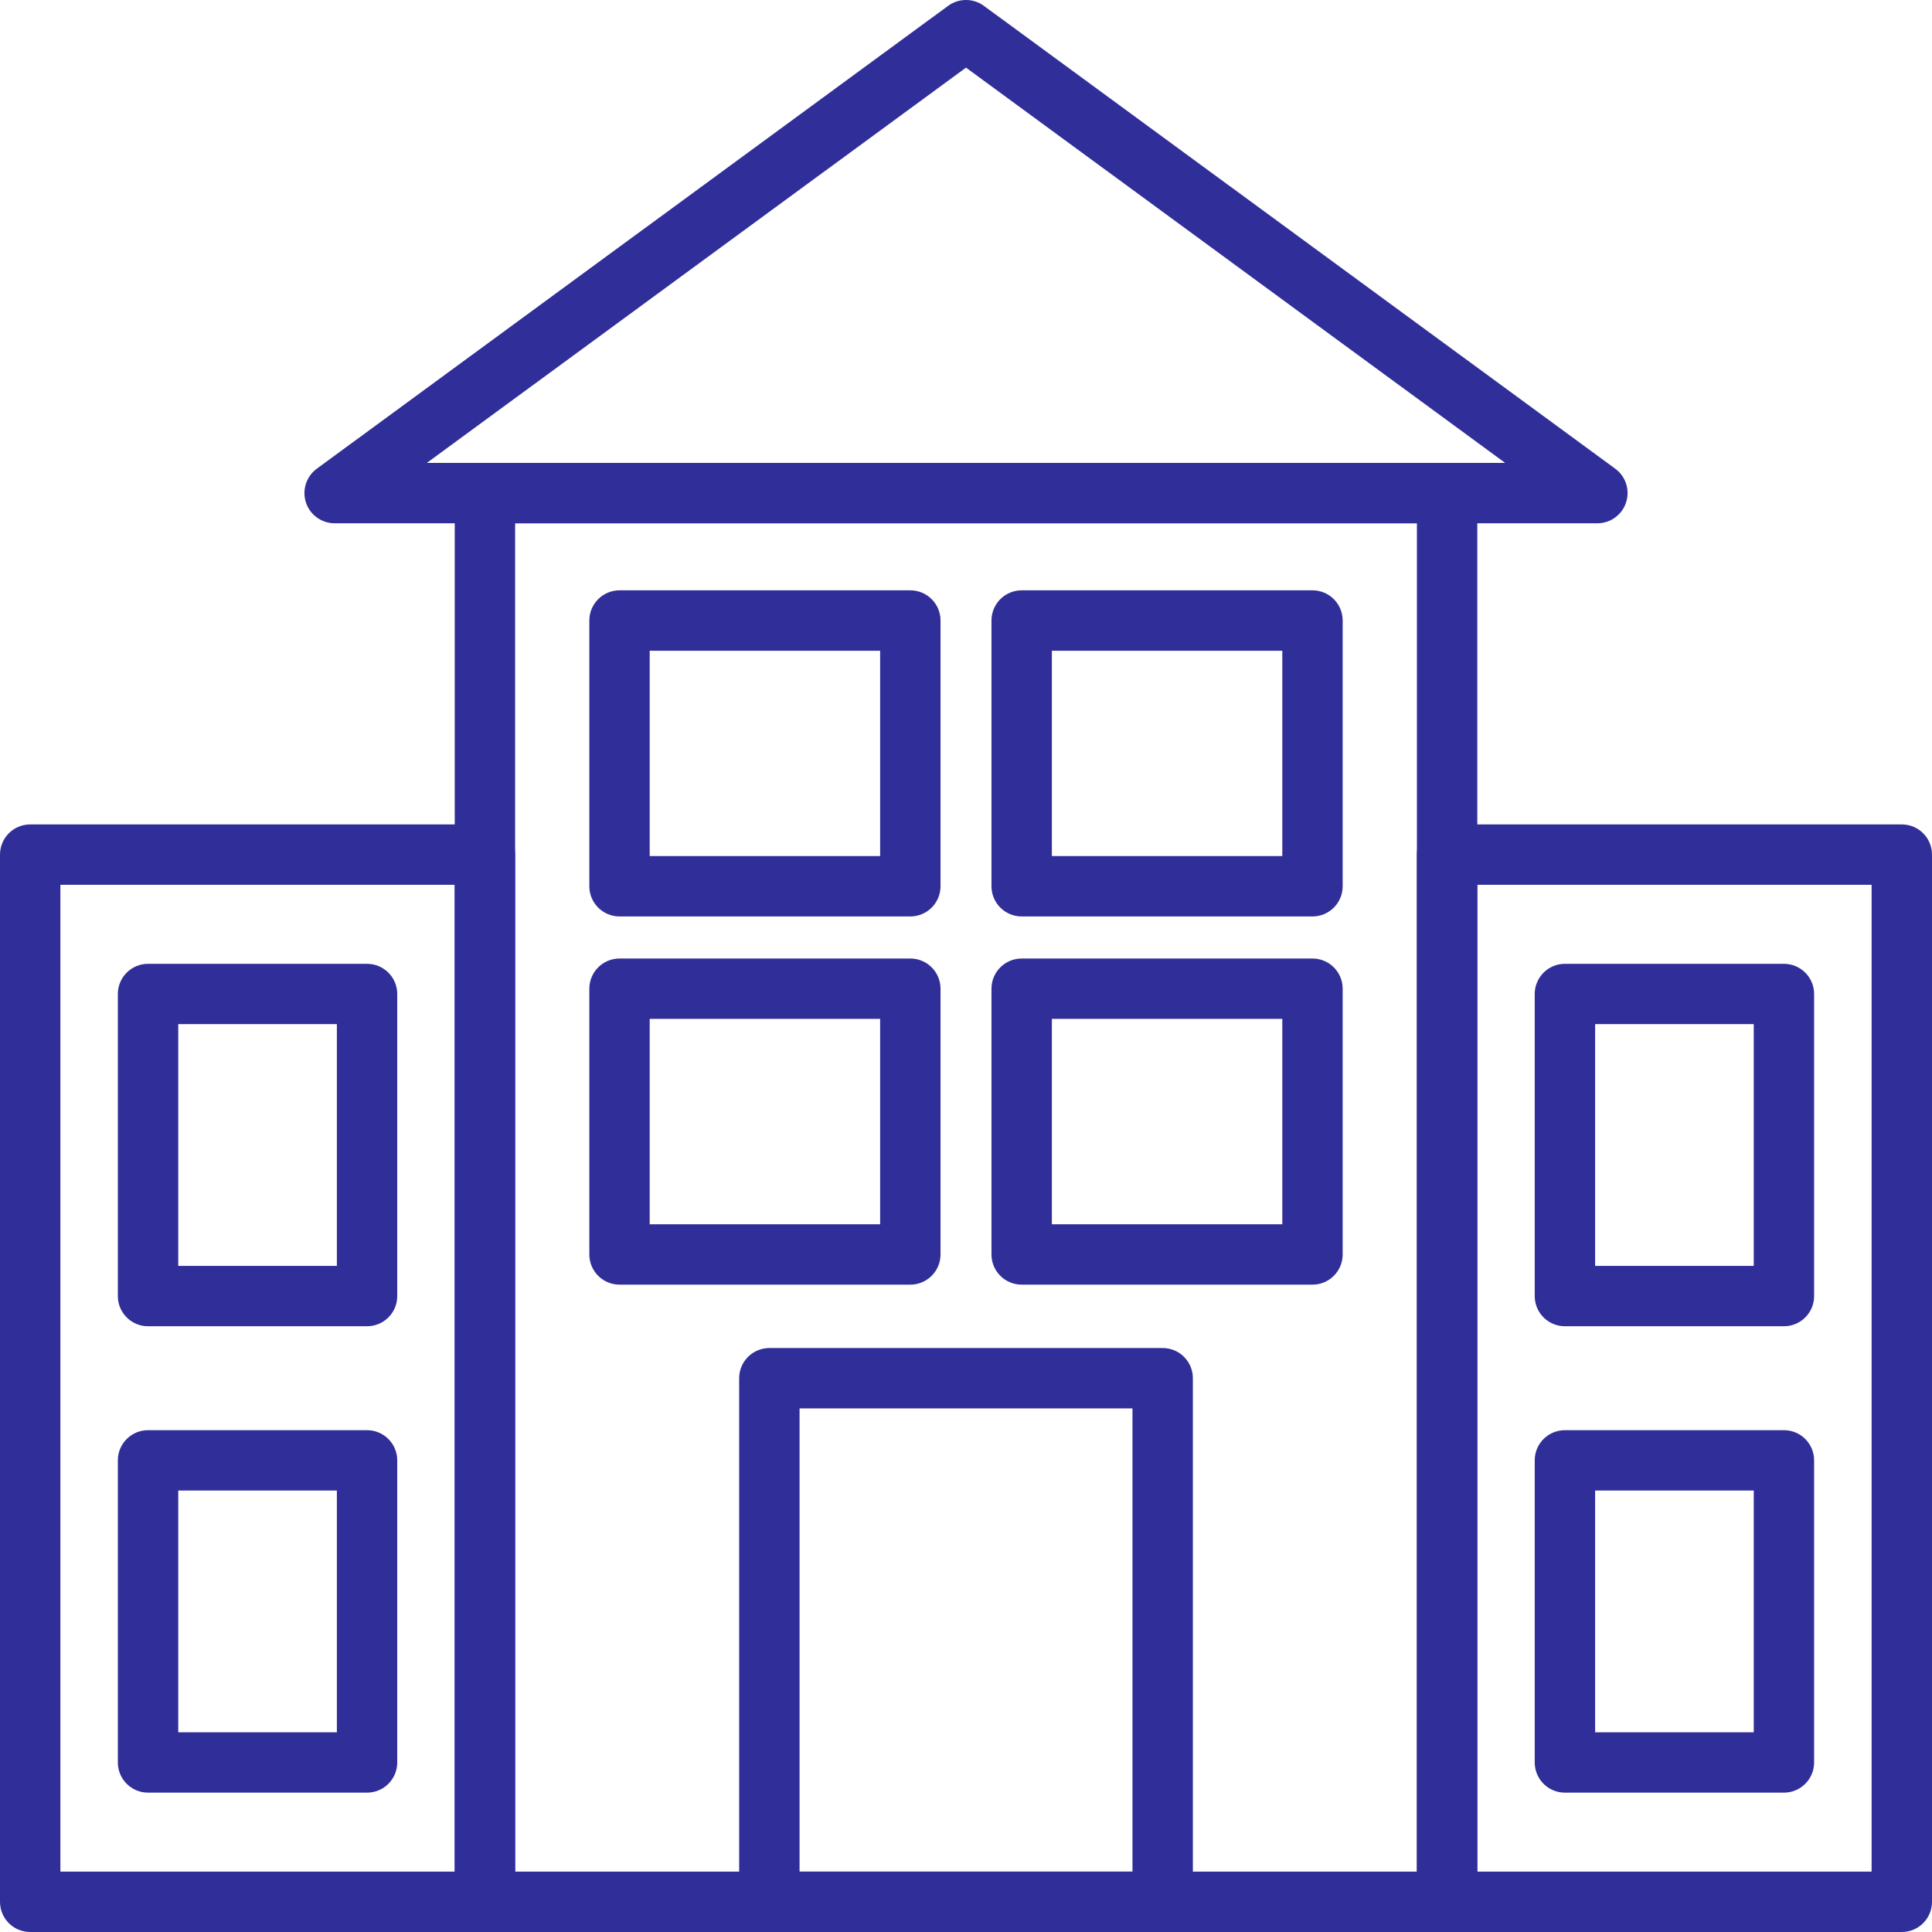 <svg width="54" height="54" viewBox="0 0 54 54" fill="none" xmlns="http://www.w3.org/2000/svg">
<g clip-path="url(#clip0_2_190)">
<path d="M45.147 13.101L27.499 0.163C27.203 -0.054 26.798 -0.055 26.501 0.163L8.854 13.101C8.56 13.317 8.438 13.697 8.551 14.044C8.664 14.391 8.988 14.626 9.353 14.626H44.648C45.013 14.626 45.336 14.391 45.449 14.044C45.563 13.697 45.442 13.317 45.147 13.101ZM11.931 12.938L27 1.89L42.069 12.938H11.931Z" fill="#302E98"/>
<path d="M40.447 12.938H13.554C13.088 12.938 12.71 13.316 12.71 13.782V53.156C12.71 53.623 13.088 54 13.554 54H40.447C40.913 54 41.291 53.623 41.291 53.156V13.782C41.291 13.316 40.914 12.938 40.447 12.938ZM39.603 52.312H14.398V14.626H39.603V52.312H39.603Z" fill="#302E98"/>
<path d="M53.156 23.043H40.446C39.98 23.043 39.602 23.421 39.602 23.887V53.156C39.602 53.623 39.98 54 40.446 54H53.156C53.623 54 54 53.623 54 53.156V23.887C54 23.421 53.623 23.043 53.156 23.043ZM52.312 52.312H41.29V24.73H52.312V52.312Z" fill="#302E98"/>
<path d="M13.554 23.043H0.844C0.378 23.043 0 23.421 0 23.887V53.156C0 53.623 0.378 54 0.844 54H13.554C14.02 54 14.398 53.623 14.398 53.156V23.887C14.398 23.421 14.02 23.043 13.554 23.043ZM12.71 52.312H1.688V24.73H12.71V52.312Z" fill="#302E98"/>
<path d="M32.497 37.678H21.504C21.038 37.678 20.66 38.055 20.66 38.521V53.156C20.66 53.623 21.038 54 21.504 54H32.497C32.963 54 33.341 53.623 33.341 53.156V38.521C33.341 38.055 32.964 37.678 32.497 37.678ZM31.653 52.312H22.348V39.365H31.653V52.312Z" fill="#302E98"/>
<path d="M10.259 26.939H4.138C3.672 26.939 3.294 27.317 3.294 27.782V36.226C3.294 36.692 3.672 37.069 4.138 37.069H10.259C10.725 37.069 11.103 36.692 11.103 36.227V27.782C11.103 27.317 10.725 26.939 10.259 26.939ZM9.416 35.382H4.982V28.625H9.416V35.382Z" fill="#302E98"/>
<path d="M10.259 39.974H4.138C3.672 39.974 3.294 40.351 3.294 40.817V49.261C3.294 49.728 3.672 50.105 4.138 50.105H10.259C10.725 50.105 11.103 49.727 11.103 49.261V40.817C11.103 40.351 10.725 39.974 10.259 39.974ZM9.416 48.418H4.982V41.661H9.416V48.418Z" fill="#302E98"/>
<path d="M49.861 26.939H43.74C43.273 26.939 42.896 27.317 42.896 27.782V36.226C42.896 36.692 43.273 37.069 43.74 37.069H49.861C50.327 37.069 50.705 36.692 50.705 36.227V27.782C50.705 27.317 50.328 26.939 49.861 26.939ZM49.018 35.382H44.584V28.625H49.018V35.382Z" fill="#302E98"/>
<path d="M49.861 39.974H43.74C43.273 39.974 42.896 40.351 42.896 40.817V49.261C42.896 49.728 43.273 50.105 43.74 50.105H49.861C50.327 50.105 50.705 49.727 50.705 49.261V40.817C50.705 40.351 50.328 39.974 49.861 39.974ZM49.018 48.418H44.584V41.661H49.018V48.418Z" fill="#302E98"/>
<path d="M36.685 16.5H28.556C28.089 16.5 27.712 16.878 27.712 17.344V24.771C27.712 25.237 28.089 25.615 28.556 25.615H36.685C37.15 25.615 37.528 25.237 37.528 24.771V17.344C37.528 16.878 37.151 16.5 36.685 16.5ZM35.841 23.927H29.4V18.188H35.841V23.927Z" fill="#302E98"/>
<path d="M36.685 26.791H28.556C28.089 26.791 27.712 27.169 27.712 27.635V35.062C27.712 35.529 28.089 35.906 28.556 35.906H36.685C37.15 35.906 37.528 35.528 37.528 35.062V27.635C37.528 27.169 37.151 26.791 36.685 26.791ZM35.841 34.218H29.4V28.478H35.841V34.218Z" fill="#302E98"/>
<path d="M25.444 16.5H17.315C16.85 16.5 16.472 16.878 16.472 17.344V24.771C16.472 25.237 16.85 25.615 17.315 25.615H25.444C25.91 25.615 26.288 25.237 26.288 24.771V17.344C26.288 16.878 25.91 16.5 25.444 16.5ZM24.6 23.927H18.159V18.188H24.6V23.927Z" fill="#302E98"/>
<path d="M25.444 26.791H17.315C16.85 26.791 16.472 27.169 16.472 27.635V35.062C16.472 35.529 16.85 35.906 17.315 35.906H25.444C25.91 35.906 26.288 35.528 26.288 35.062V27.635C26.288 27.169 25.91 26.791 25.444 26.791ZM24.6 34.218H18.159V28.478H24.6V34.218Z" fill="#302E98"/>
</g>
<defs>
<clipPath id="clip0_2_190">
<rect width="54" height="54" fill="white"/>
</clipPath>
</defs>
</svg>
